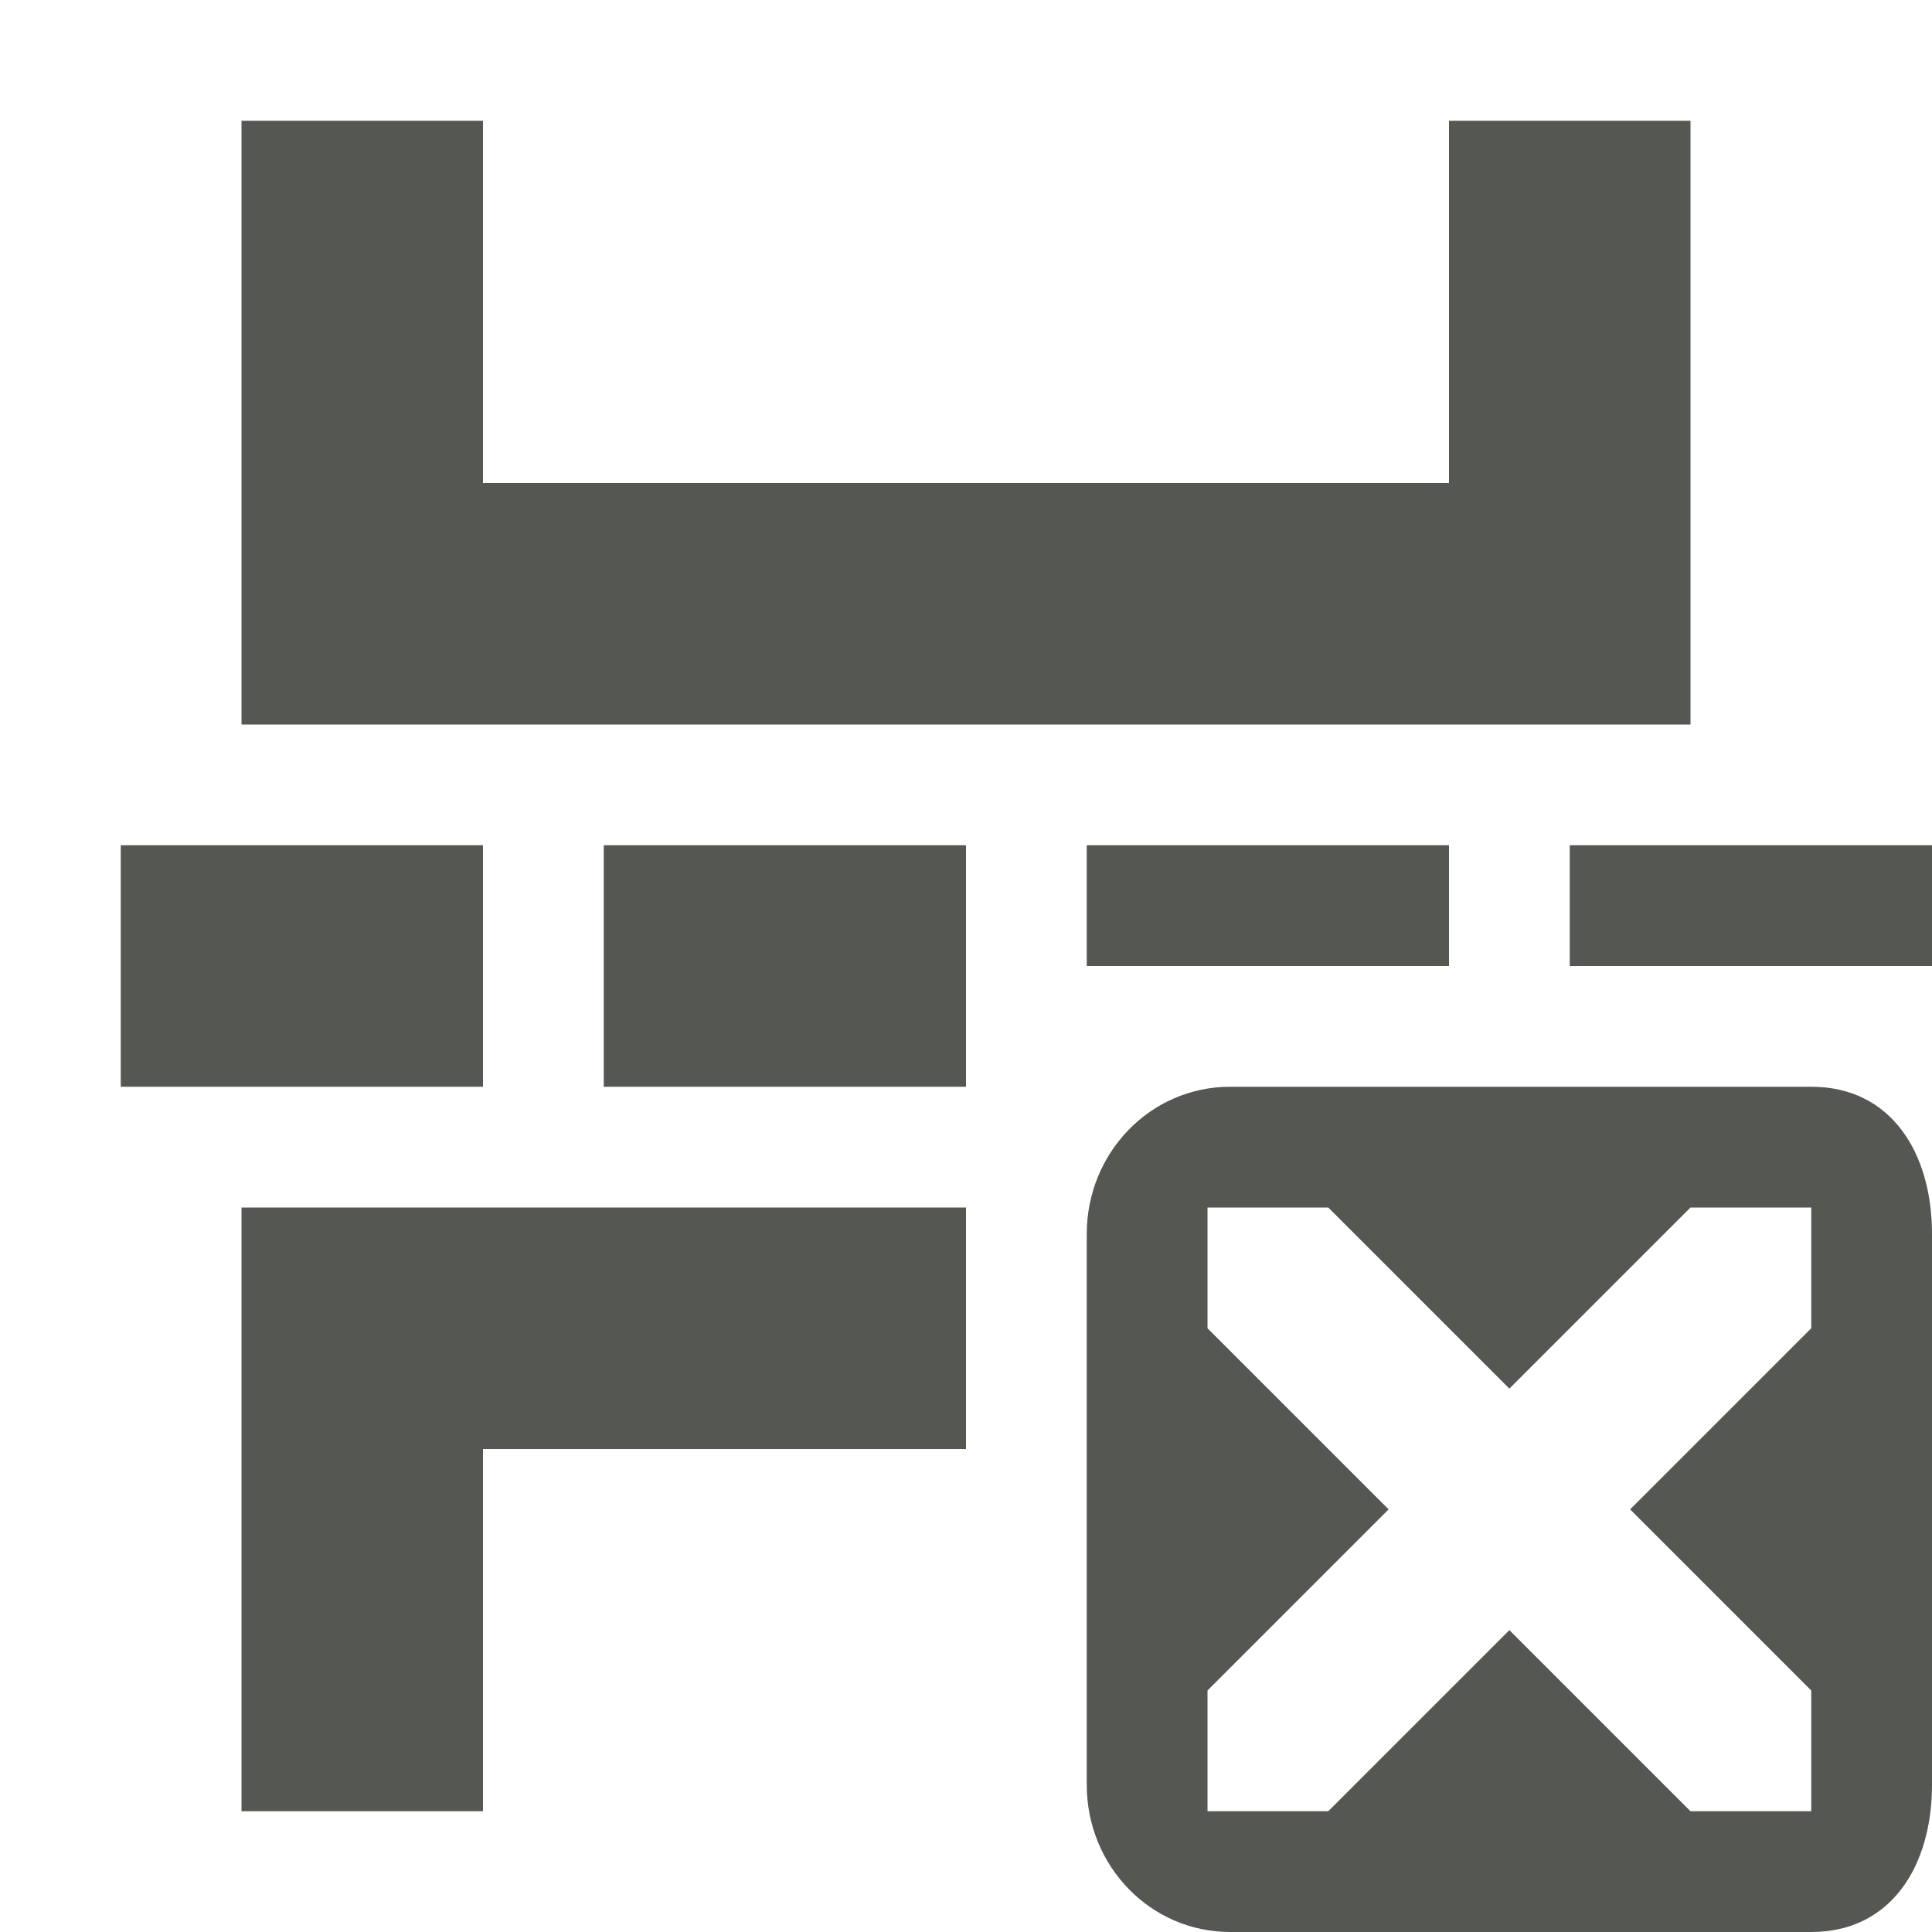 <svg xmlns="http://www.w3.org/2000/svg" viewBox="0 0 16 16">
  <path
     style="fill:#555753"
     d="M 2 1 L 2 6 L 14 6 L 14 1 L 12 1 L 12 4 L 4 4 L 4 1 L 2 1 z M 1 7 L 1 9 L 4 9 L 4 7 L 1 7 z M 5 7 L 5 9 L 8 9 L 8 7 L 5 7 z M 9 7 L 9 8 L 12 8 L 12 7 L 9 7 z M 13 7 L 13 8 L 16 8 L 16 7 L 13 7 z M 10.188 9 C 9.525 9 9 9.549 9 10.219 L 9 14.781 C 9 15.451 9.525 16 10.188 16 L 15 16 C 15.663 16 16 15.451 16 14.781 L 16 10.219 C 16 9.549 15.663 9 15 9 L 10.188 9 z M 2 10 L 2 15 L 4 15 L 4 12 L 8 12 L 8 10 L 2 10 z M 10 10 L 11 10 L 12.5 11.5 L 14 10 L 15 10 L 15 11 L 13.5 12.5 L 15 14 L 15 15 L 14 15 L 12.5 13.5 L 11 15 L 10 15 L 10 14 L 11.5 12.5 L 10 11 L 10 10 z "
     />
</svg>
